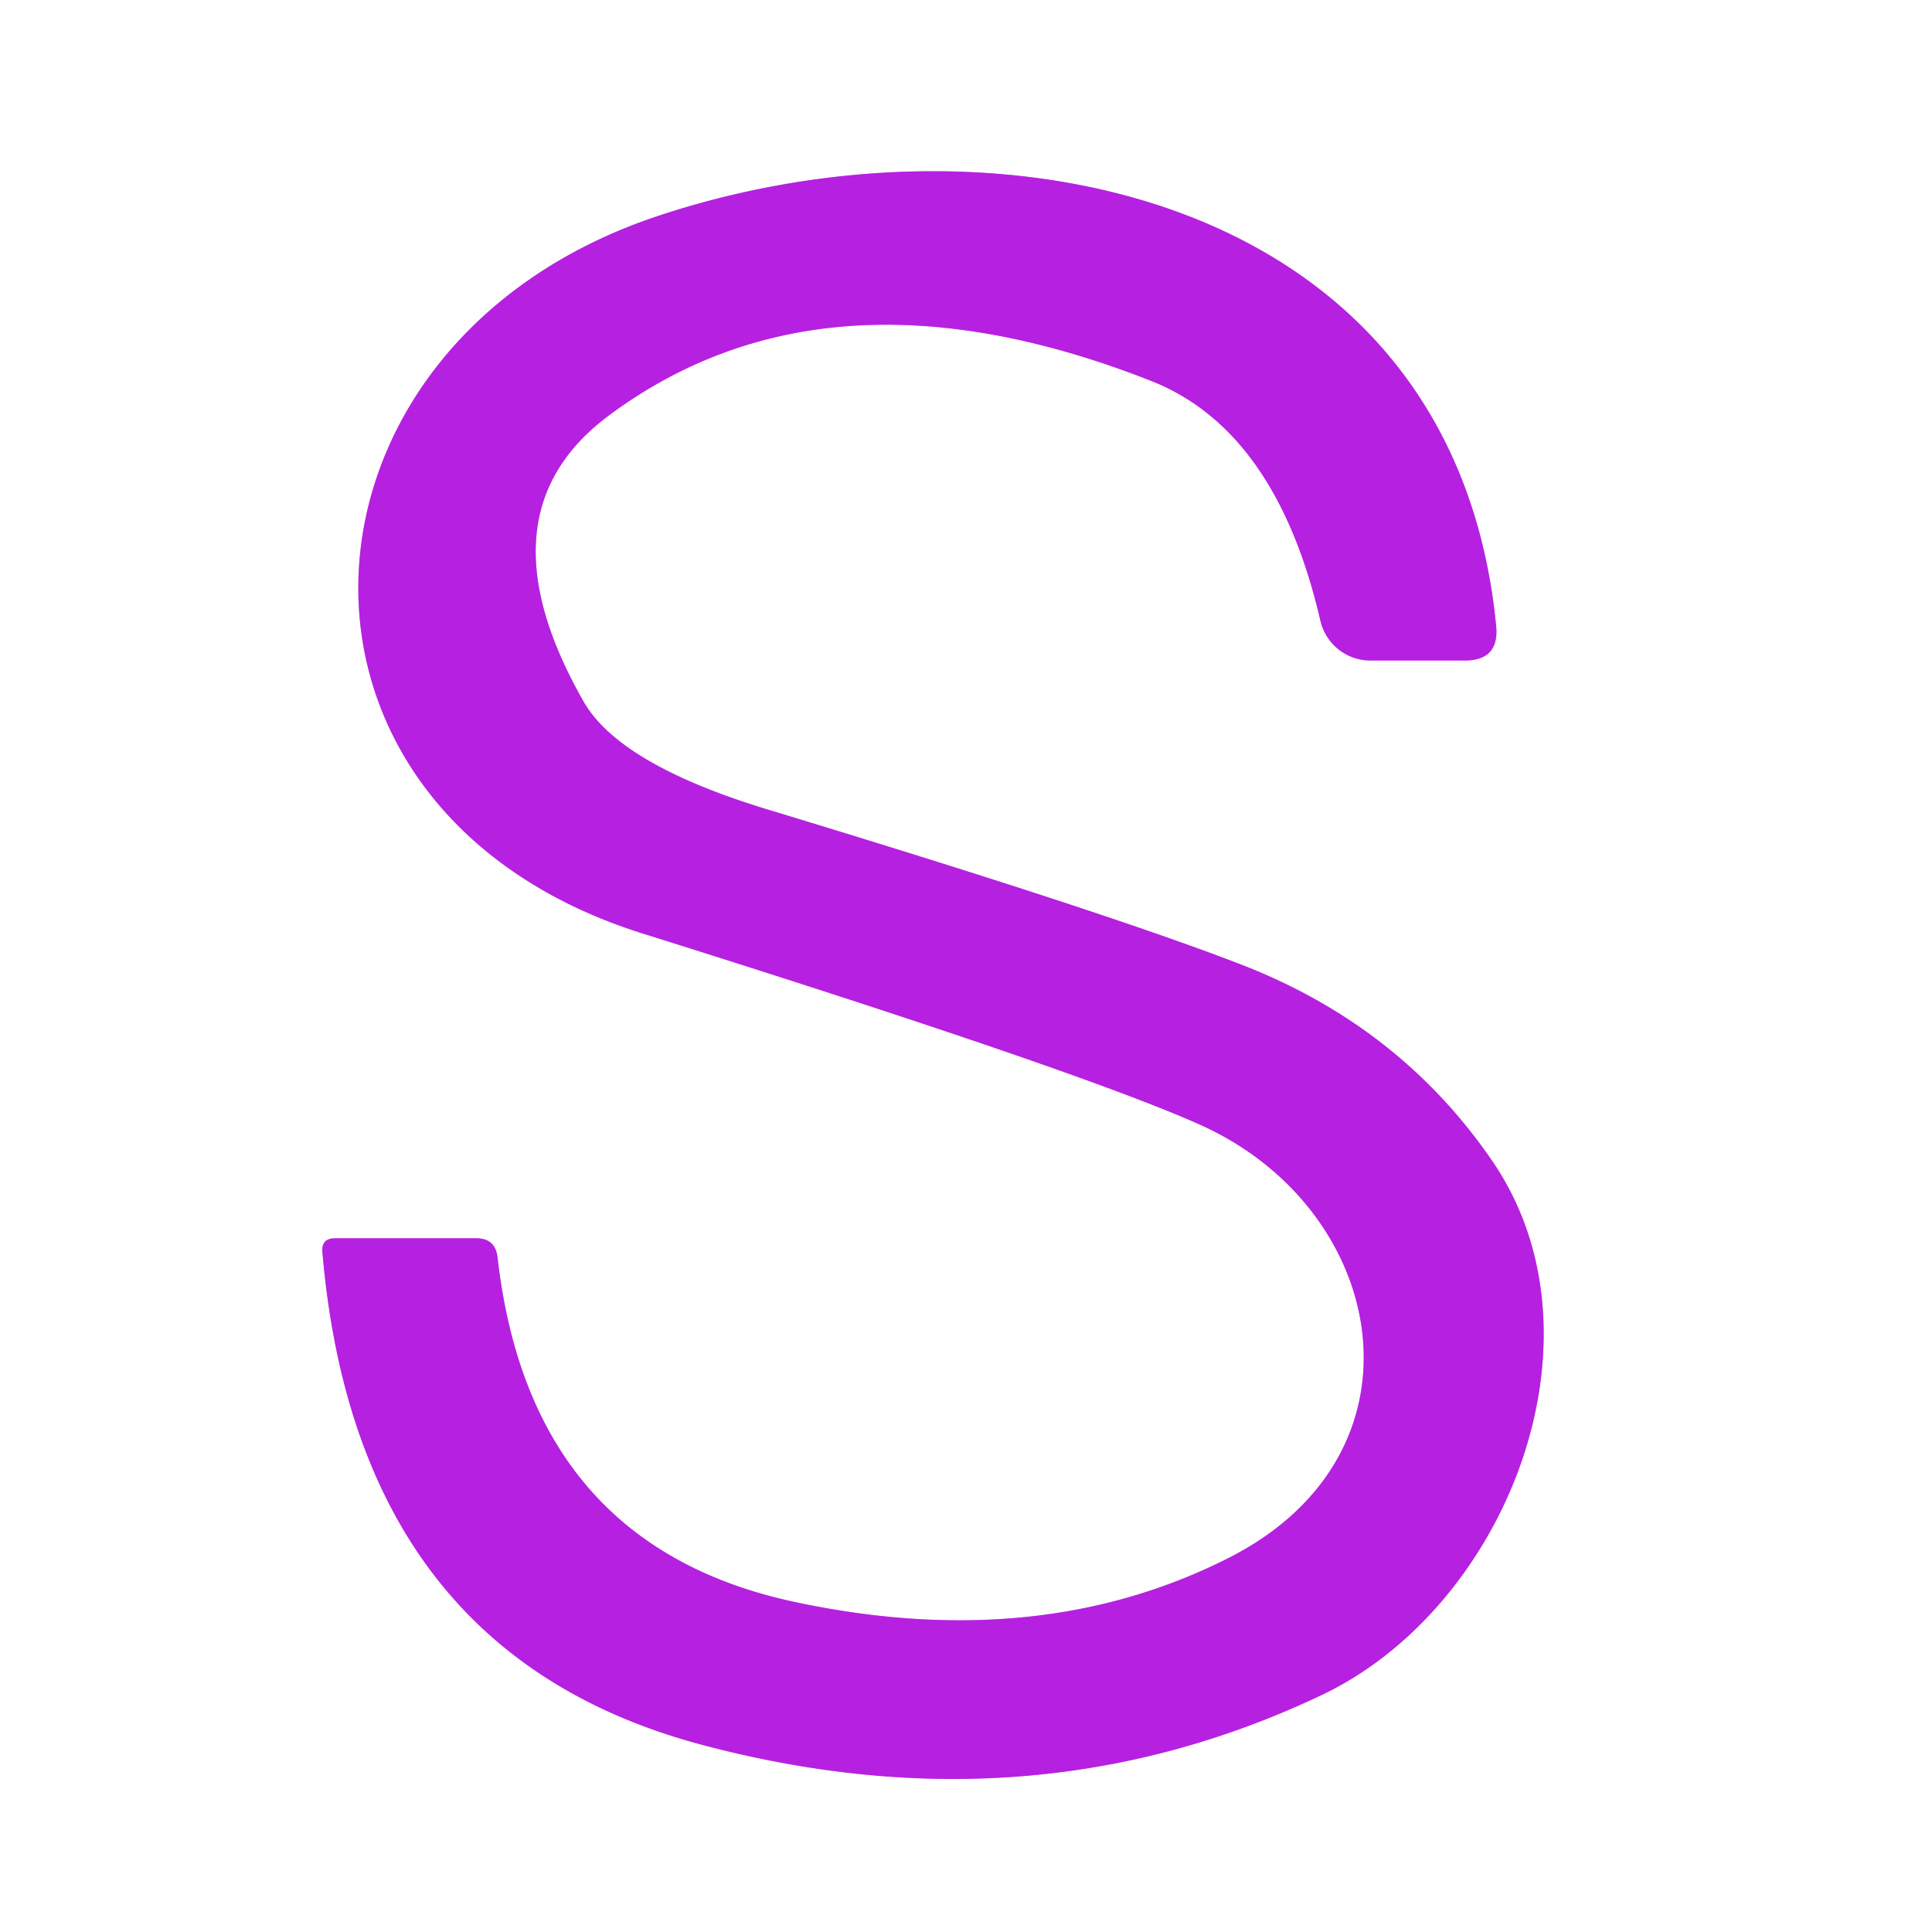<?xml version="1.0" encoding="UTF-8" standalone="no"?>
<!DOCTYPE svg PUBLIC "-//W3C//DTD SVG 1.1//EN" "http://www.w3.org/Graphics/SVG/1.1/DTD/svg11.dtd">
<svg xmlns="http://www.w3.org/2000/svg" version="1.1" viewBox="0.00 0.00 32.00 32.00">
<rect x="0.00" y="0.00" width="32.00" height="32.00" fill="#333333" stroke="none"/>
<path stroke="#db90f0" stroke-width="2.00" fill="none" stroke-linecap="butt" vector-effect="non-scaling-stroke" d="
  M 10.10 6.87
  Q 13.71 4.20 19.07 6.31
  Q 21.14 7.13 21.87 10.28
  A 0.85 0.85 0.0 0 0 22.70 10.94
  L 24.26 10.94
  Q 24.84 10.94 24.78 10.36
  C 24.08 3.24 16.59 1.68 10.89 3.58
  C 4.56 5.69 4.10 13.40 10.64 15.46
  Q 17.87 17.73 19.88 18.63
  C 23.00 20.03 23.77 24.08 20.34 25.81
  Q 17.21 27.39 13.19 26.54
  Q 8.78 25.61 8.24 20.82
  Q 8.20 20.51 7.89 20.51
  L 5.55 20.51
  Q 5.32 20.51 5.34 20.74
  Q 5.91 27.38 11.63 28.90
  Q 17.09 30.35 21.88 28.08
  C 24.95 26.63 26.71 22.17 24.73 19.25
  Q 23.19 16.99 20.54 15.97
  Q 18.26 15.09 12.72 13.41
  Q 10.25 12.66 9.66 11.61
  Q 7.89 8.50 10.10 6.87"
/>
<path fill="#ffffff" d="
  M 32.00 0.00
  L 32.00 32.00
  L 0.00 32.00
  L 0.00 0.00
  L 32.00 0.00
  Z
  M 10.10 6.87
  Q 13.71 4.20 19.07 6.31
  Q 21.14 7.13 21.87 10.28
  A 0.85 0.85 0.0 0 0 22.70 10.94
  L 24.26 10.94
  Q 24.84 10.94 24.78 10.36
  C 24.08 3.24 16.59 1.68 10.89 3.58
  C 4.56 5.69 4.10 13.40 10.64 15.46
  Q 17.87 17.73 19.88 18.63
  C 23.00 20.03 23.77 24.08 20.34 25.81
  Q 17.21 27.39 13.19 26.54
  Q 8.78 25.61 8.24 20.82
  Q 8.20 20.51 7.89 20.51
  L 5.55 20.51
  Q 5.32 20.51 5.34 20.74
  Q 5.91 27.38 11.63 28.90
  Q 17.09 30.35 21.88 28.08
  C 24.95 26.63 26.71 22.17 24.73 19.25
  Q 23.19 16.99 20.54 15.97
  Q 18.26 15.09 12.72 13.41
  Q 10.25 12.66 9.66 11.61
  Q 7.89 8.50 10.10 6.87
  Z"
/>
<path fill="#b620e0" d="
  M 10.10 6.87
  Q 7.89 8.50 9.66 11.61
  Q 10.25 12.66 12.72 13.41
  Q 18.26 15.09 20.54 15.97
  Q 23.19 16.99 24.73 19.25
  C 26.71 22.17 24.95 26.63 21.88 28.08
  Q 17.09 30.35 11.63 28.90
  Q 5.91 27.38 5.34 20.74
  Q 5.32 20.51 5.55 20.51
  L 7.89 20.51
  Q 8.20 20.51 8.24 20.82
  Q 8.78 25.61 13.19 26.54
  Q 17.21 27.39 20.34 25.81
  C 23.77 24.08 23.00 20.03 19.88 18.63
  Q 17.87 17.73 10.64 15.46
  C 4.10 13.40 4.56 5.69 10.89 3.58
  C 16.59 1.68 24.08 3.24 24.78 10.36
  Q 24.84 10.94 24.26 10.94
  L 22.70 10.94
  A 0.85 0.85 0.0 0 1 21.87 10.28
  Q 21.14 7.13 19.07 6.31
  Q 13.71 4.20 10.10 6.87
  Z"
/>
</svg>
